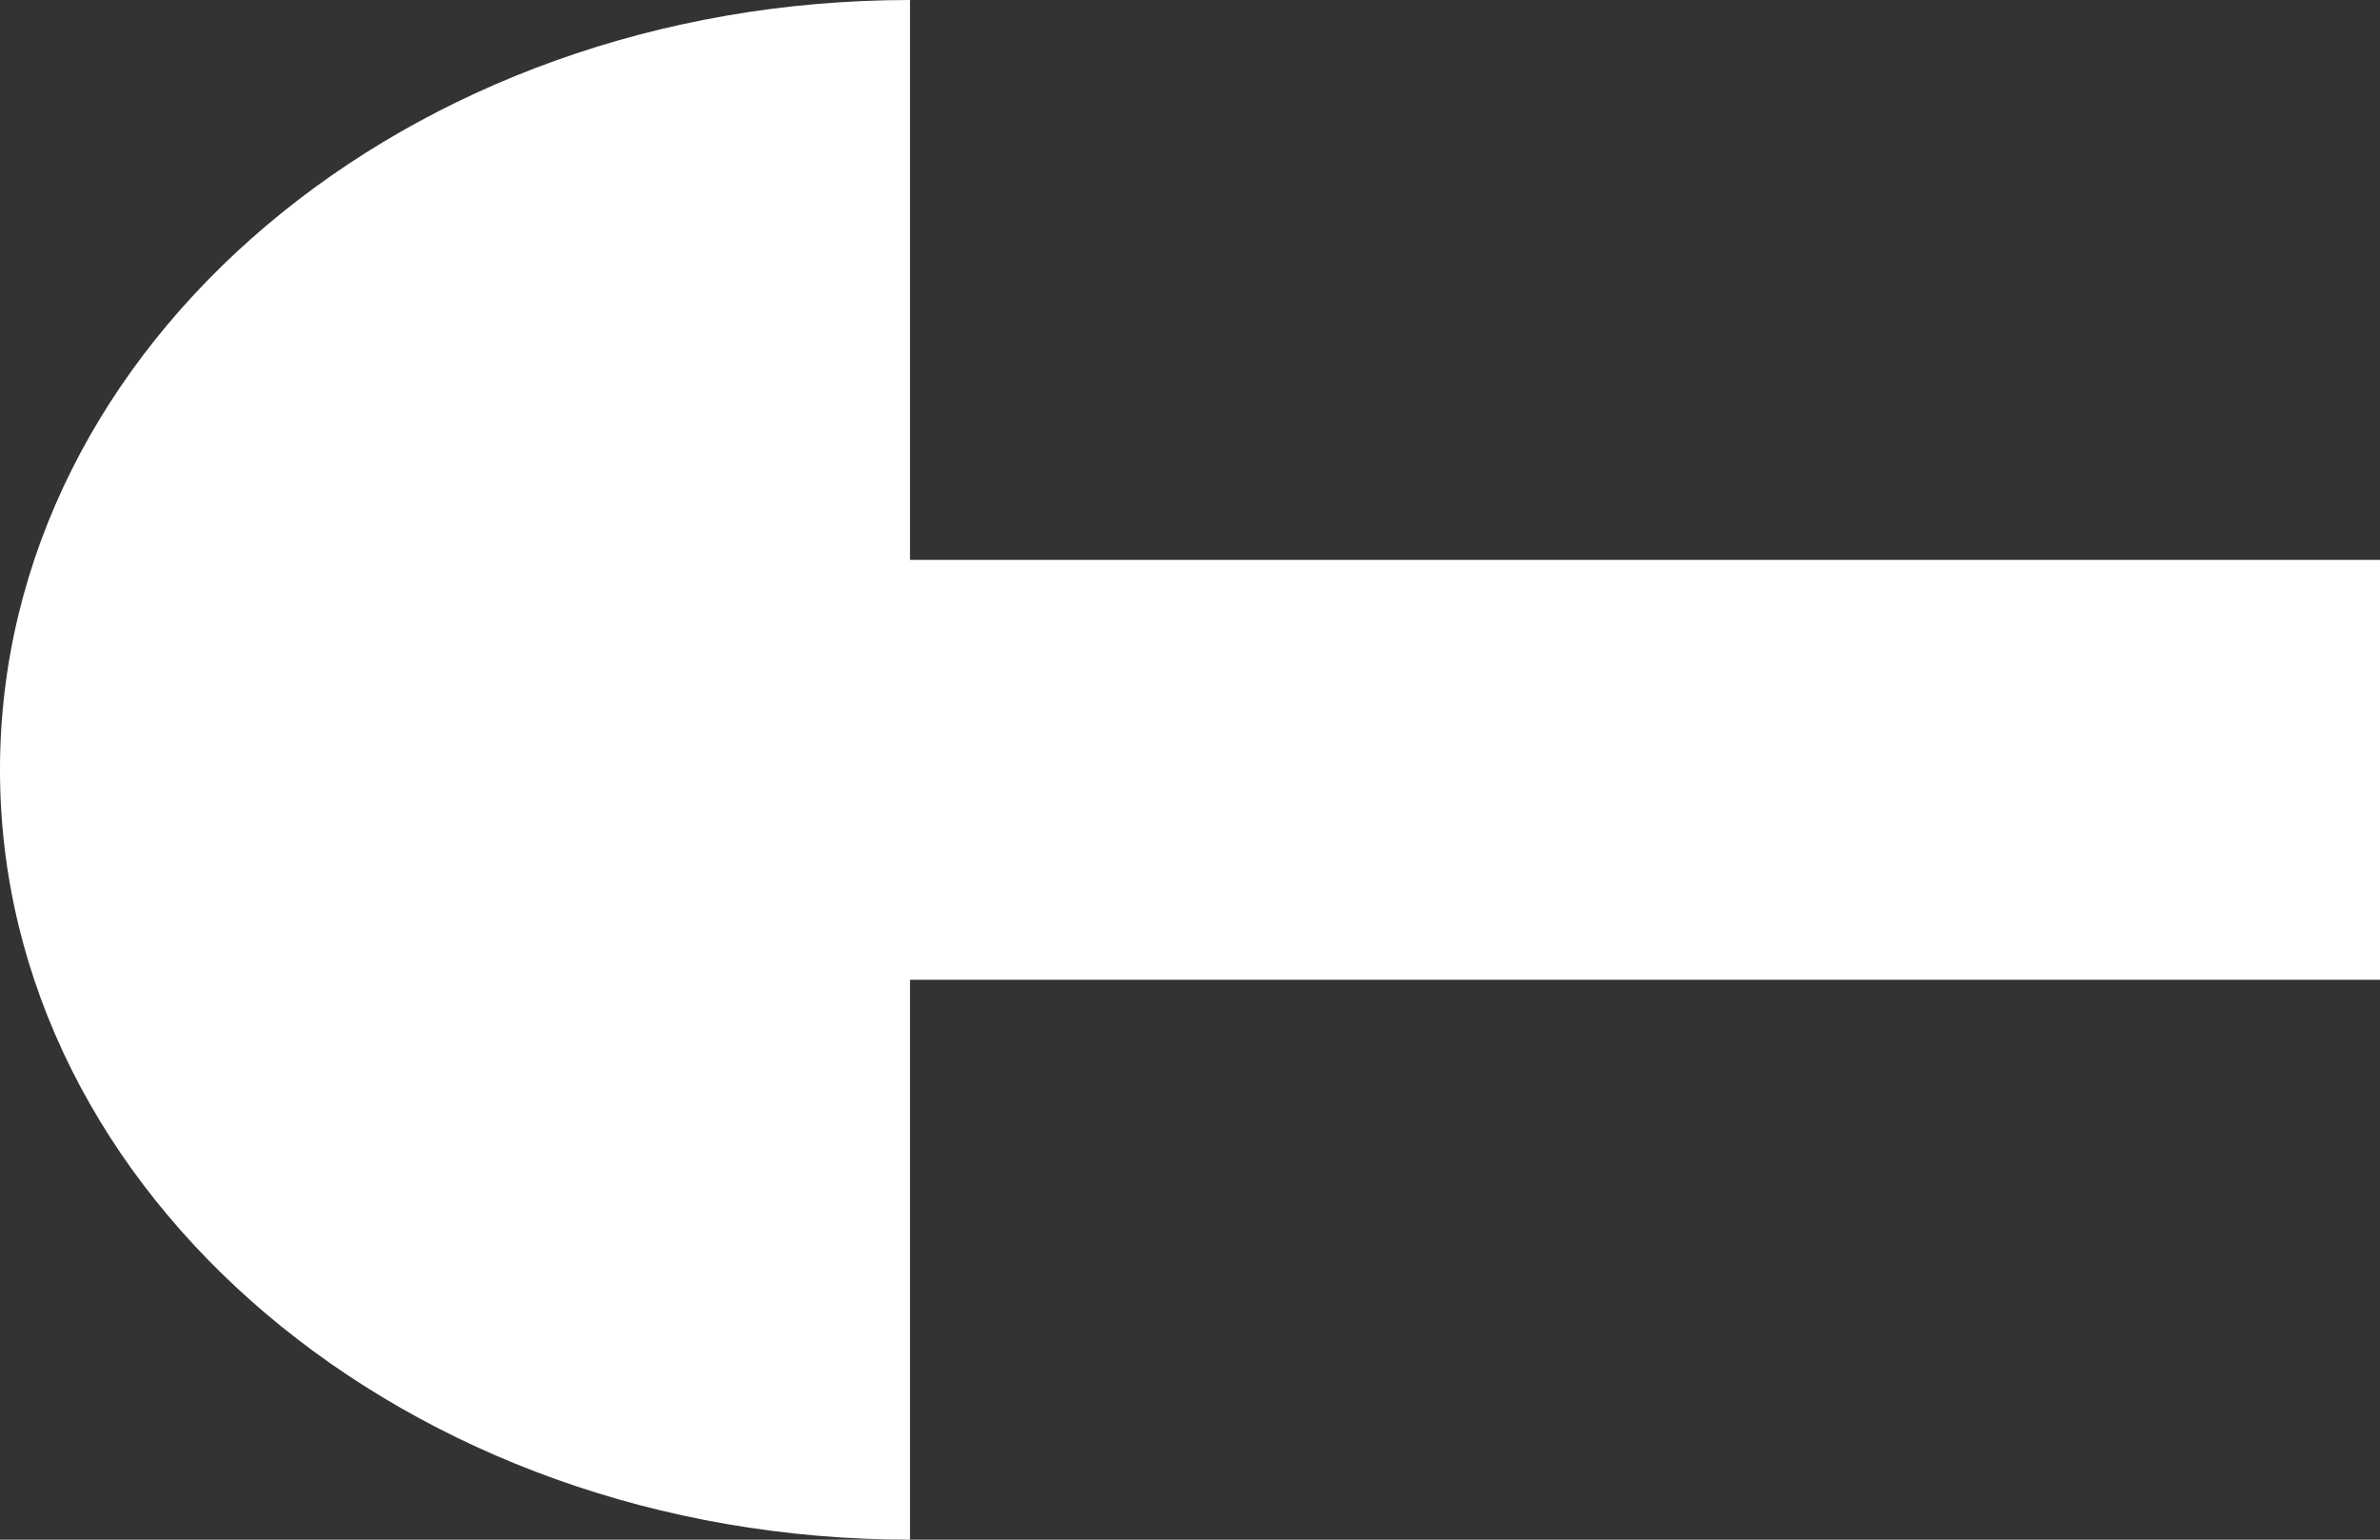 <svg width="17" height="11" viewBox="0 0 17 11" fill="none" xmlns="http://www.w3.org/2000/svg">
<rect x="0" y="0" width="17" height="11" fill="#333333" stroke="none"/>
<path fill-rule="evenodd" clip-rule="evenodd" d="M6.5 -9.53674e-07C6.5 -9.53676e-07 6.5 -9.53678e-07 6.5 -9.53679e-07C2.91 -1.26751e-06 -5.69509e-05 2.462 -5.72165e-05 5.5C-5.7482e-05 8.538 2.91 11 6.5 11C6.5 11 6.5 11 6.5 11L6.5 -9.53674e-07Z" fill="white"/>
<rect x="17" y="7" width="11" height="3" transform="rotate(-180 17 7)" fill="white"/>
</svg>
